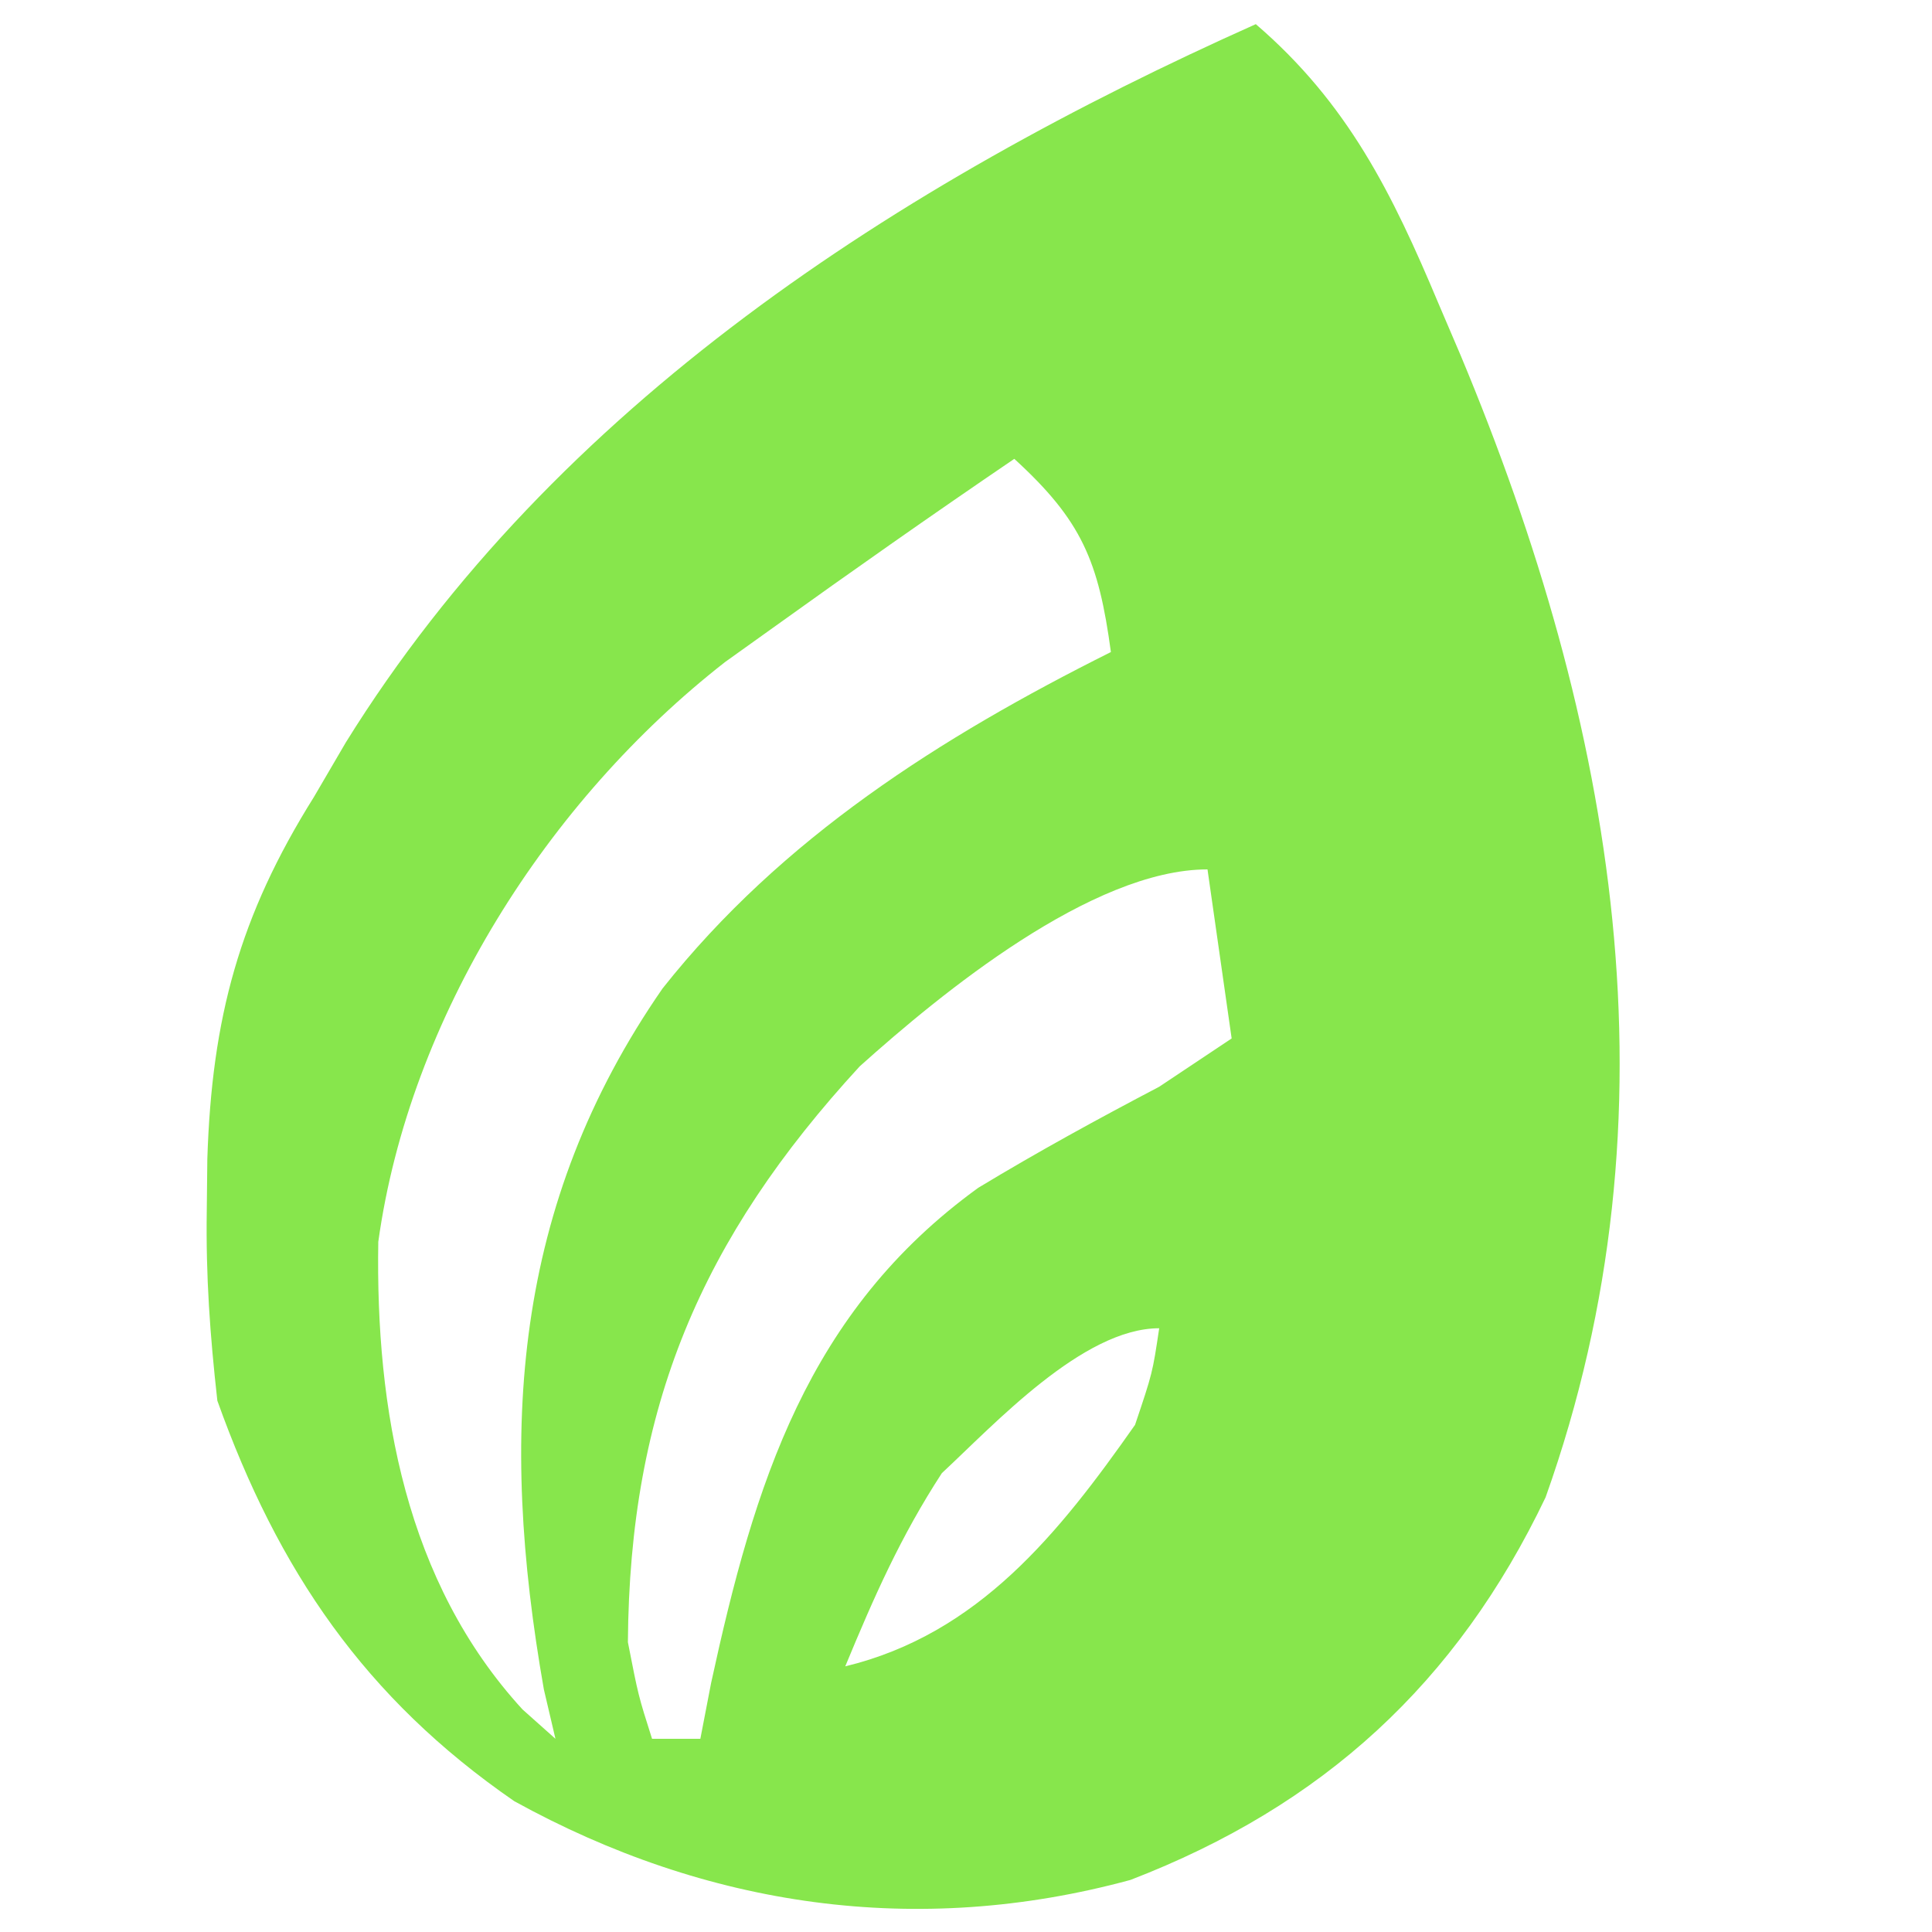 <?xml version="1.0" encoding="UTF-8"?>
<svg version="1.1" xmlns="http://www.w3.org/2000/svg" width="80" height="80">
<path d="M0 0 C3.814 3.278 5.651 7.011 7.562 11.562 C7.866 12.273 8.17 12.984 8.483 13.717 C14.864 28.982 17.681 45.056 12 61 C8.322 68.697 2.78 73.774 -5.191 76.844 C-14.029 79.247 -22.74 77.977 -30.707 73.582 C-36.888 69.318 -40.484 64.034 -43 57 C-43.306 54.268 -43.479 51.843 -43.438 49.125 C-43.43 48.422 -43.422 47.718 -43.415 46.994 C-43.229 41.141 -42.082 36.92 -39 32 C-38.346 30.882 -38.346 30.882 -37.68 29.742 C-29.014 15.773 -14.783 6.609 0 0 Z M-10 18 C-13.366 20.289 -16.694 22.625 -20 25 C-20.652 25.467 -21.305 25.933 -21.977 26.414 C-29.325 32.152 -35.046 41.126 -36.336 50.422 C-36.452 57.355 -35.204 64.505 -30.363 69.785 C-29.913 70.186 -29.464 70.587 -29 71 C-29.238 69.987 -29.238 69.987 -29.48 68.953 C-31.354 58.306 -30.768 48.88 -24.562 39.926 C-19.628 33.698 -13.058 29.529 -6 26 C-6.51 22.224 -7.208 20.553 -10 18 Z M-16.402 43.156 C-22.974 50.303 -25.935 57.267 -26 67 C-25.568 69.215 -25.568 69.215 -25 71 C-24.34 71 -23.68 71 -23 71 C-22.853 70.238 -22.706 69.476 -22.555 68.691 C-20.761 60.435 -18.571 53.311 -11.492 48.184 C-9.033 46.696 -6.544 45.335 -4 44 C-3.01 43.34 -2.02 42.68 -1 42 C-1.33 39.69 -1.66 37.38 -2 35 C-6.782 35 -13.037 40.135 -16.402 43.156 Z M-13 60 C-14.702 62.617 -15.799 65.097 -17 68 C-11.481 66.662 -8.15 62.488 -5 58 C-4.276 55.849 -4.276 55.849 -4 54 C-7.158 54 -10.825 57.981 -13 60 Z " fill="#87E64C" transform="translate(52,1)"/>
</svg>
